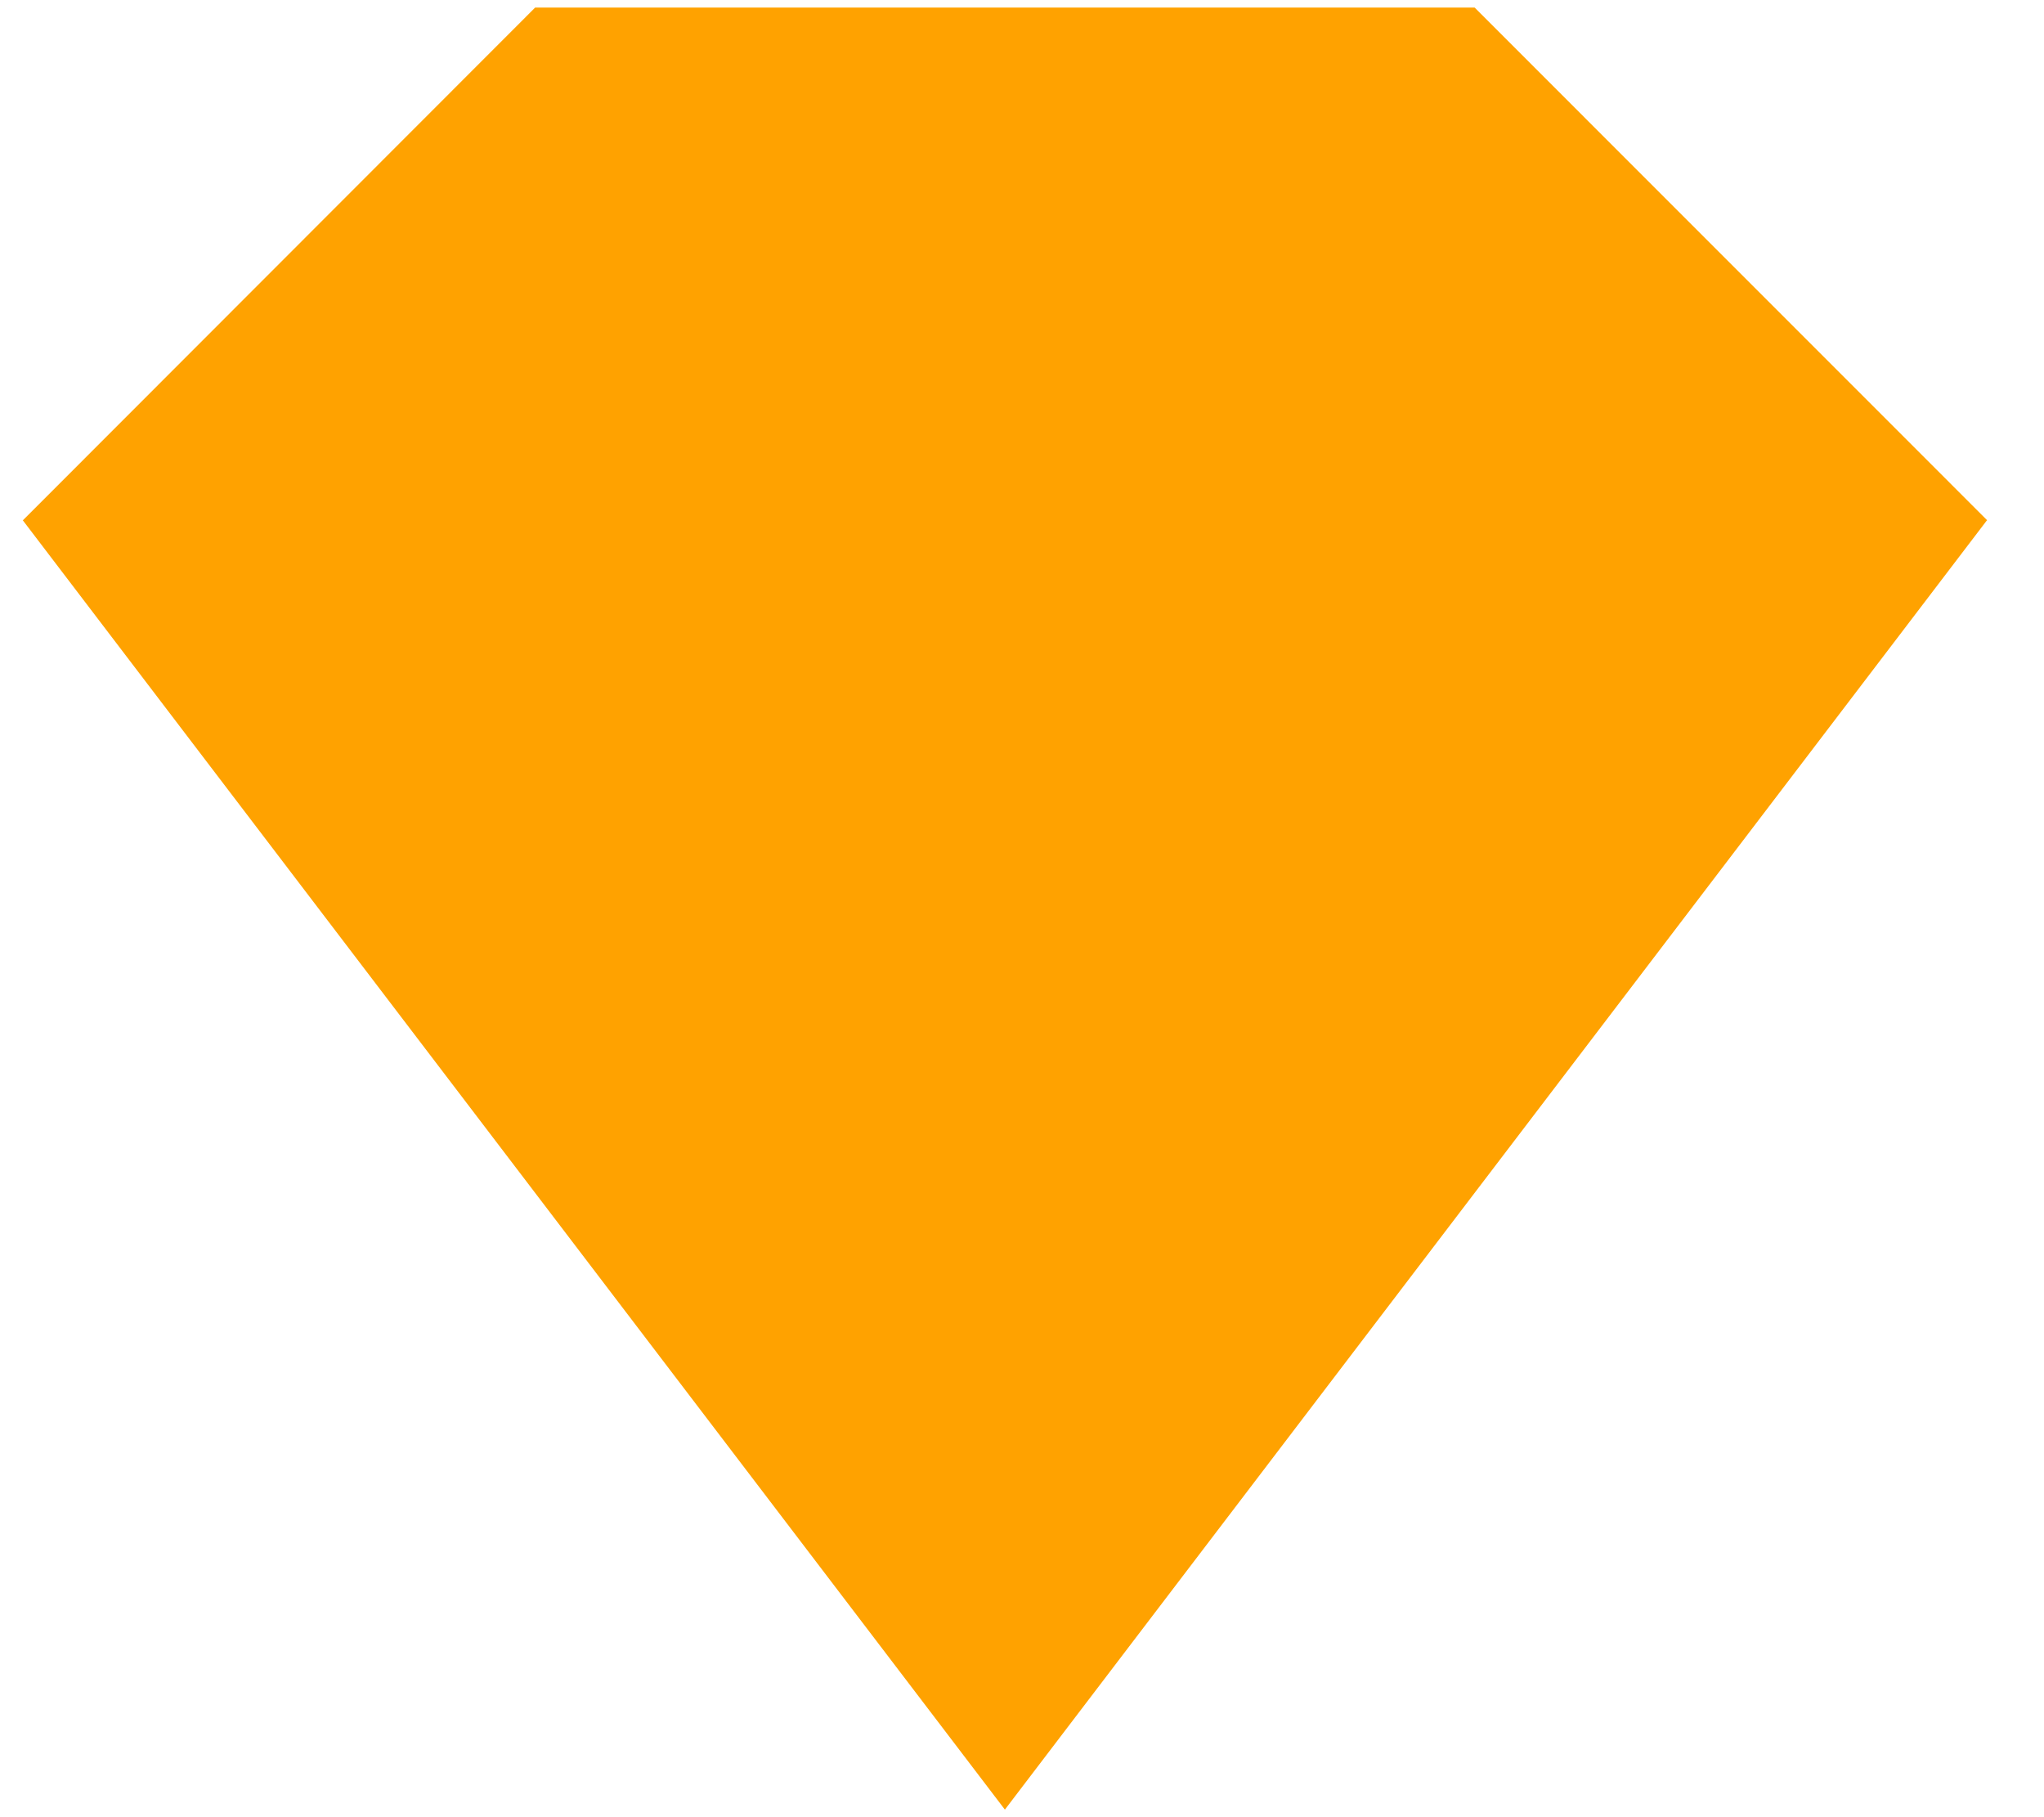 <svg xmlns="http://www.w3.org/2000/svg" width="27" height="24" viewBox="0 0 27 24">
  <path fill="#FFA200" d="M34.479,22.1 L41.251,28.873 L41.246,28.872 L28.274,45.9 L15.3,28.87 L15.304,28.87 L22.069,22.1 L34.479,22.1 Z" transform="translate(-15 -22)"/>
</svg>
